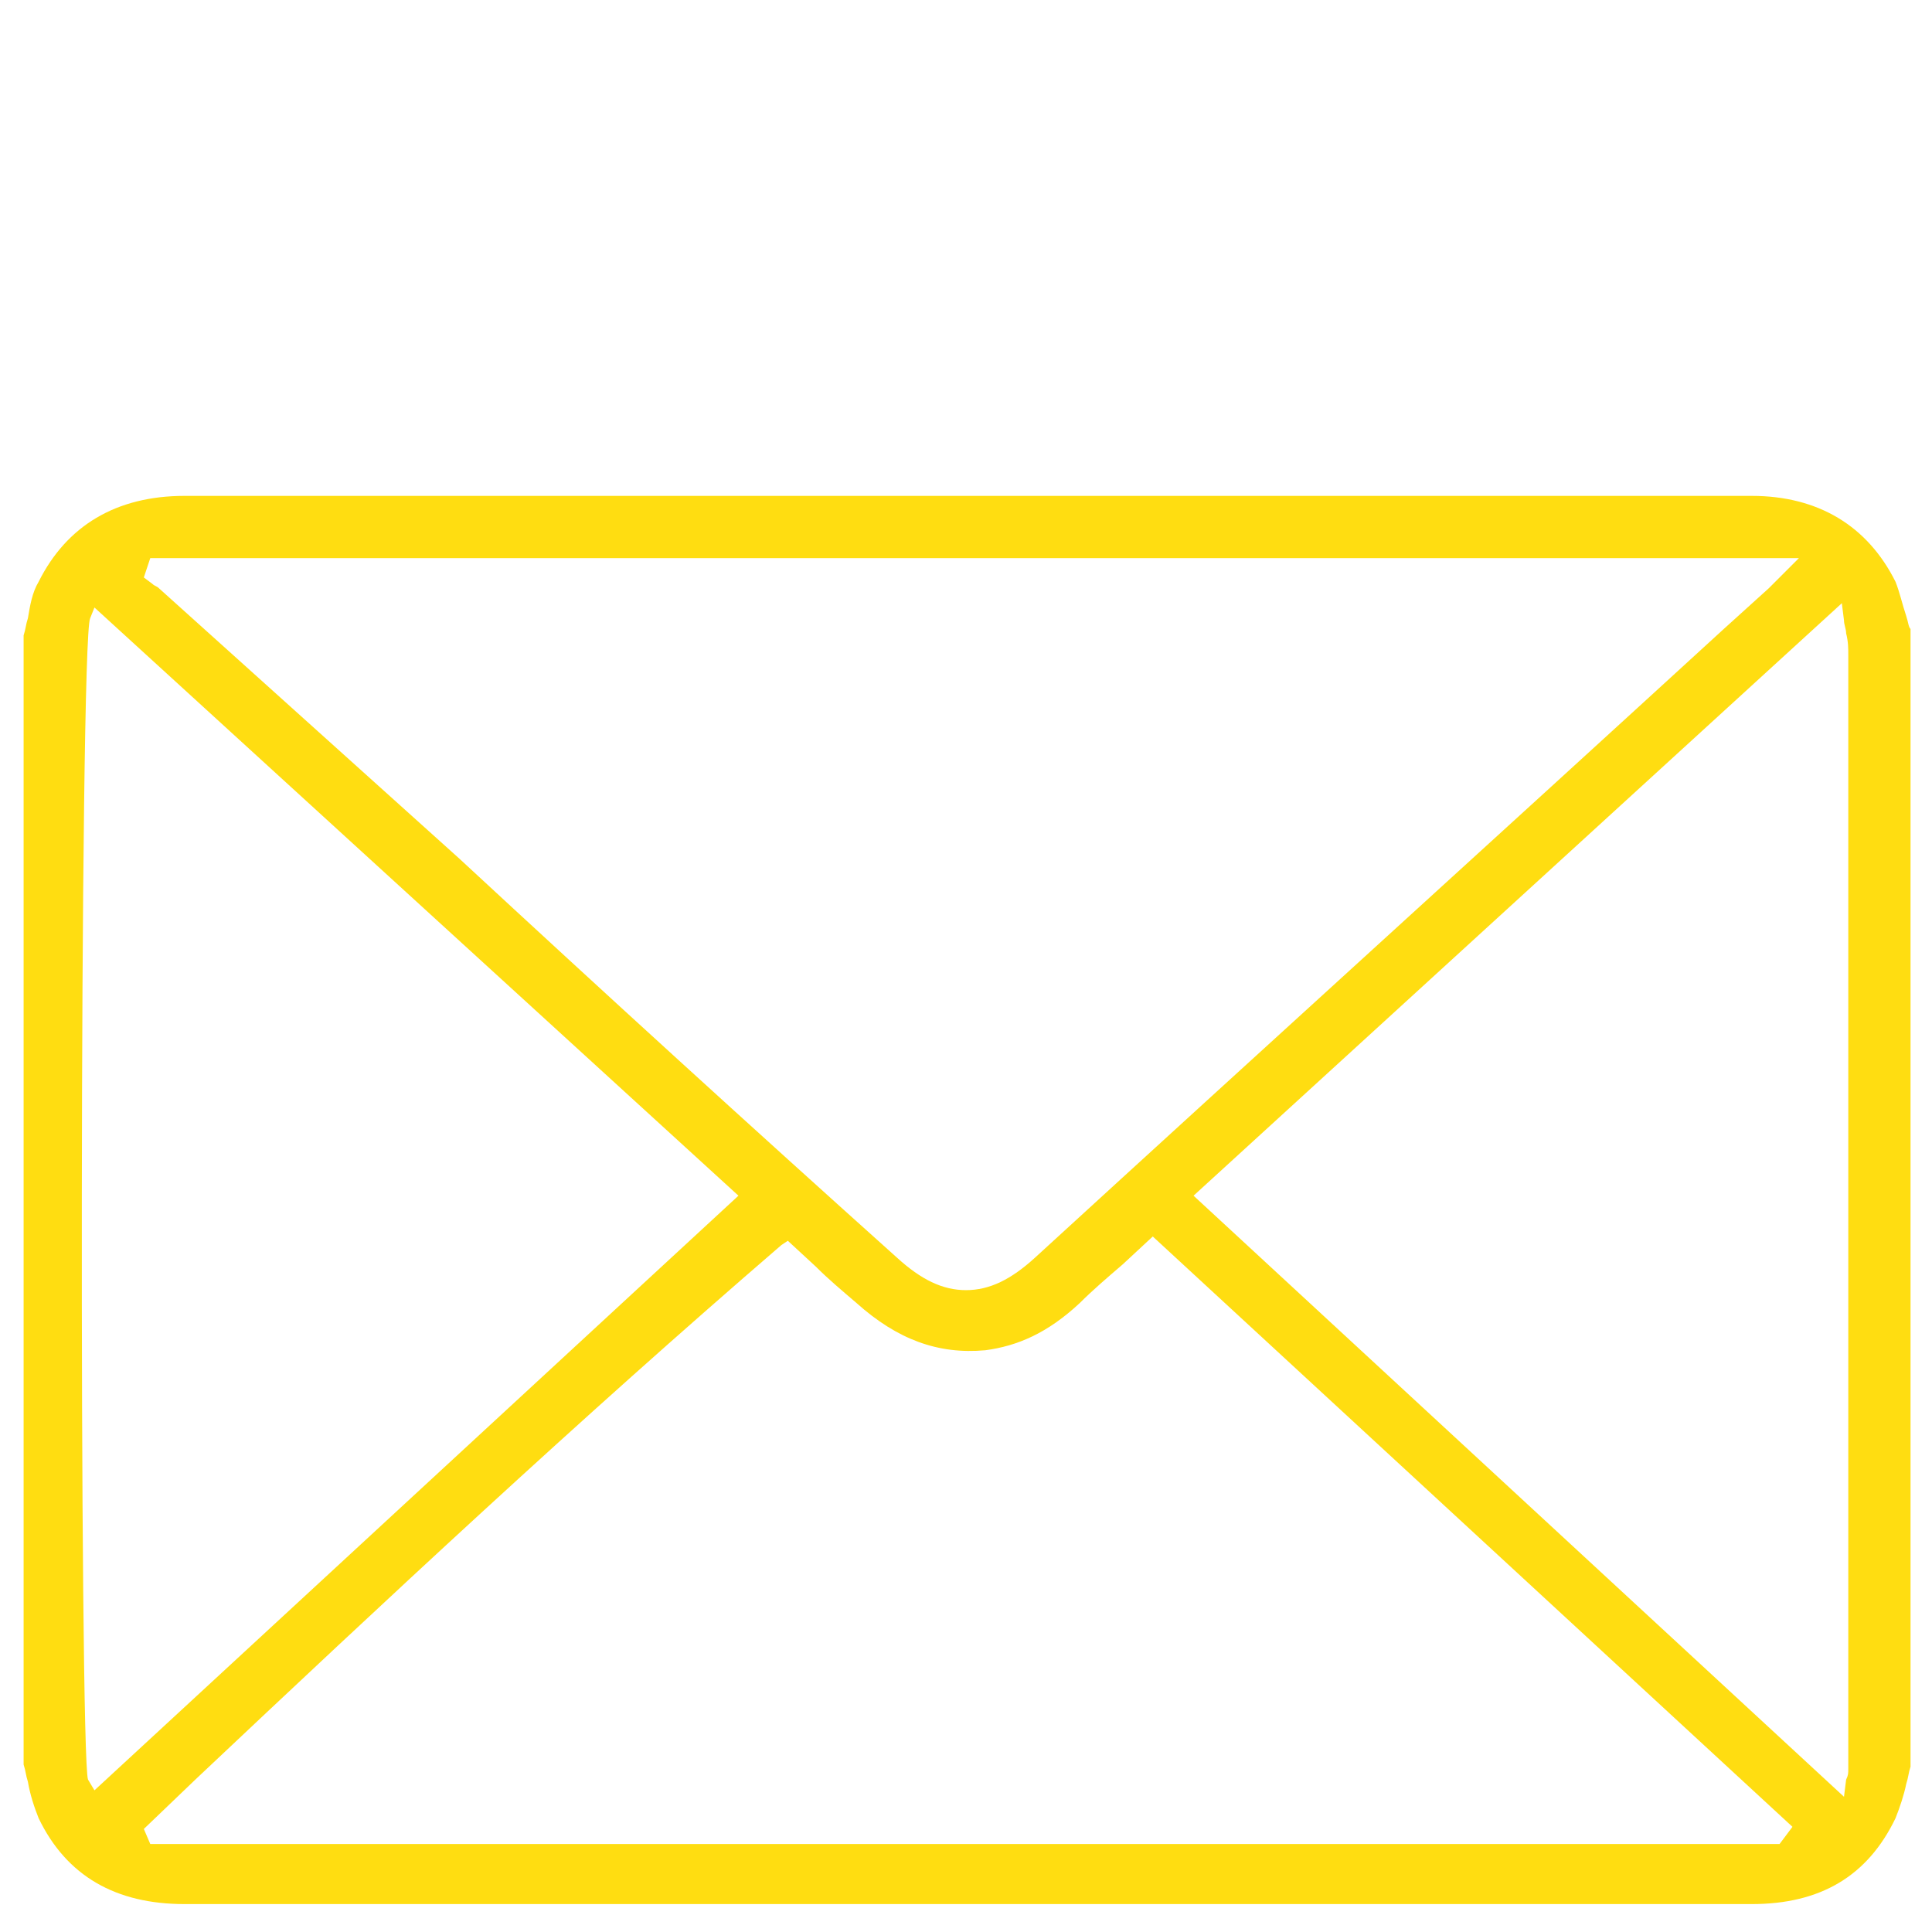 <?xml version="1.0" encoding="utf-8"?>
<!-- Generator: Adobe Illustrator 28.0.0, SVG Export Plug-In . SVG Version: 6.00 Build 0)  -->
<svg version="1.1" id="Layer_1" xmlns="http://www.w3.org/2000/svg" xmlns:xlink="http://www.w3.org/1999/xlink" x="0px" y="0px"
	 viewBox="0 0 90 90" style="enable-background:new 0 0 90 90;" xml:space="preserve">
<style type="text/css">
	.st0{fill:#FFDD11;}
</style>
<path class="st0" d="M88.8,28.7c-0.2-0.6-0.3-1.1-0.5-1.6c-1.3-2.6-3.6-4-6.7-4l-9.1,0l-35.5,0c-9.5,0-18.9,0-28.4,0
	c-3.2,0-5.5,1.4-6.8,4c-0.3,0.5-0.4,1.1-0.5,1.7c-0.1,0.3-0.1,0.5-0.2,0.8v52.6c0.1,0.3,0.1,0.5,0.2,0.8c0.1,0.6,0.3,1.2,0.5,1.7
	c1.3,2.7,3.6,4,6.8,4c10.8,0,21.6,0,32.4,0l31.5,0l9.1,0c3.2,0,5.4-1.3,6.7-4c0.2-0.5,0.4-1.1,0.5-1.6c0.1-0.3,0.1-0.5,0.2-0.8v-53
	C88.9,29.2,88.9,29,88.8,28.7z M7,26h76.8l-1,1c-0.2,0.2-0.3,0.3-0.4,0.4l-2.1,1.9c-10.7,9.8-21.4,19.5-32.1,29.3
	c-1.1,1-2.1,1.5-3.2,1.5s-2.1-0.5-3.2-1.5C35,52.5,28.2,46.3,21.4,40L7.4,27.4c-0.1-0.1-0.2-0.1-0.3-0.2l-0.4-0.3L7,26z M4.1,82.9
	c-0.4-1.1-0.4-53.1,0.1-54.1l0.2-0.5l30,27.4l-30,27.7L4.1,82.9z M82.9,85.9H7l-0.3-0.7l2.4-2.3C17.9,74.6,27,66.1,36.4,58l0.3-0.2
	L38,59c0.6,0.6,1.2,1.1,1.9,1.7c1.9,1.7,3.8,2.4,6,2.2c1.5-0.2,2.9-0.8,4.4-2.2c0.6-0.6,1.3-1.2,2-1.8l1.4-1.3l29.8,27.5L82.9,85.9z
	 M86.1,82.4c0,0.2,0,0.3-0.1,0.5l-0.1,0.8L55.6,55.7l30.2-27.6l0.1,0.8c0,0.2,0.1,0.4,0.1,0.6c0.1,0.4,0.1,0.7,0.1,1c0,17,0,34,0,51
	C86.1,81.7,86.1,82.1,86.1,82.4z"/>
</svg>
